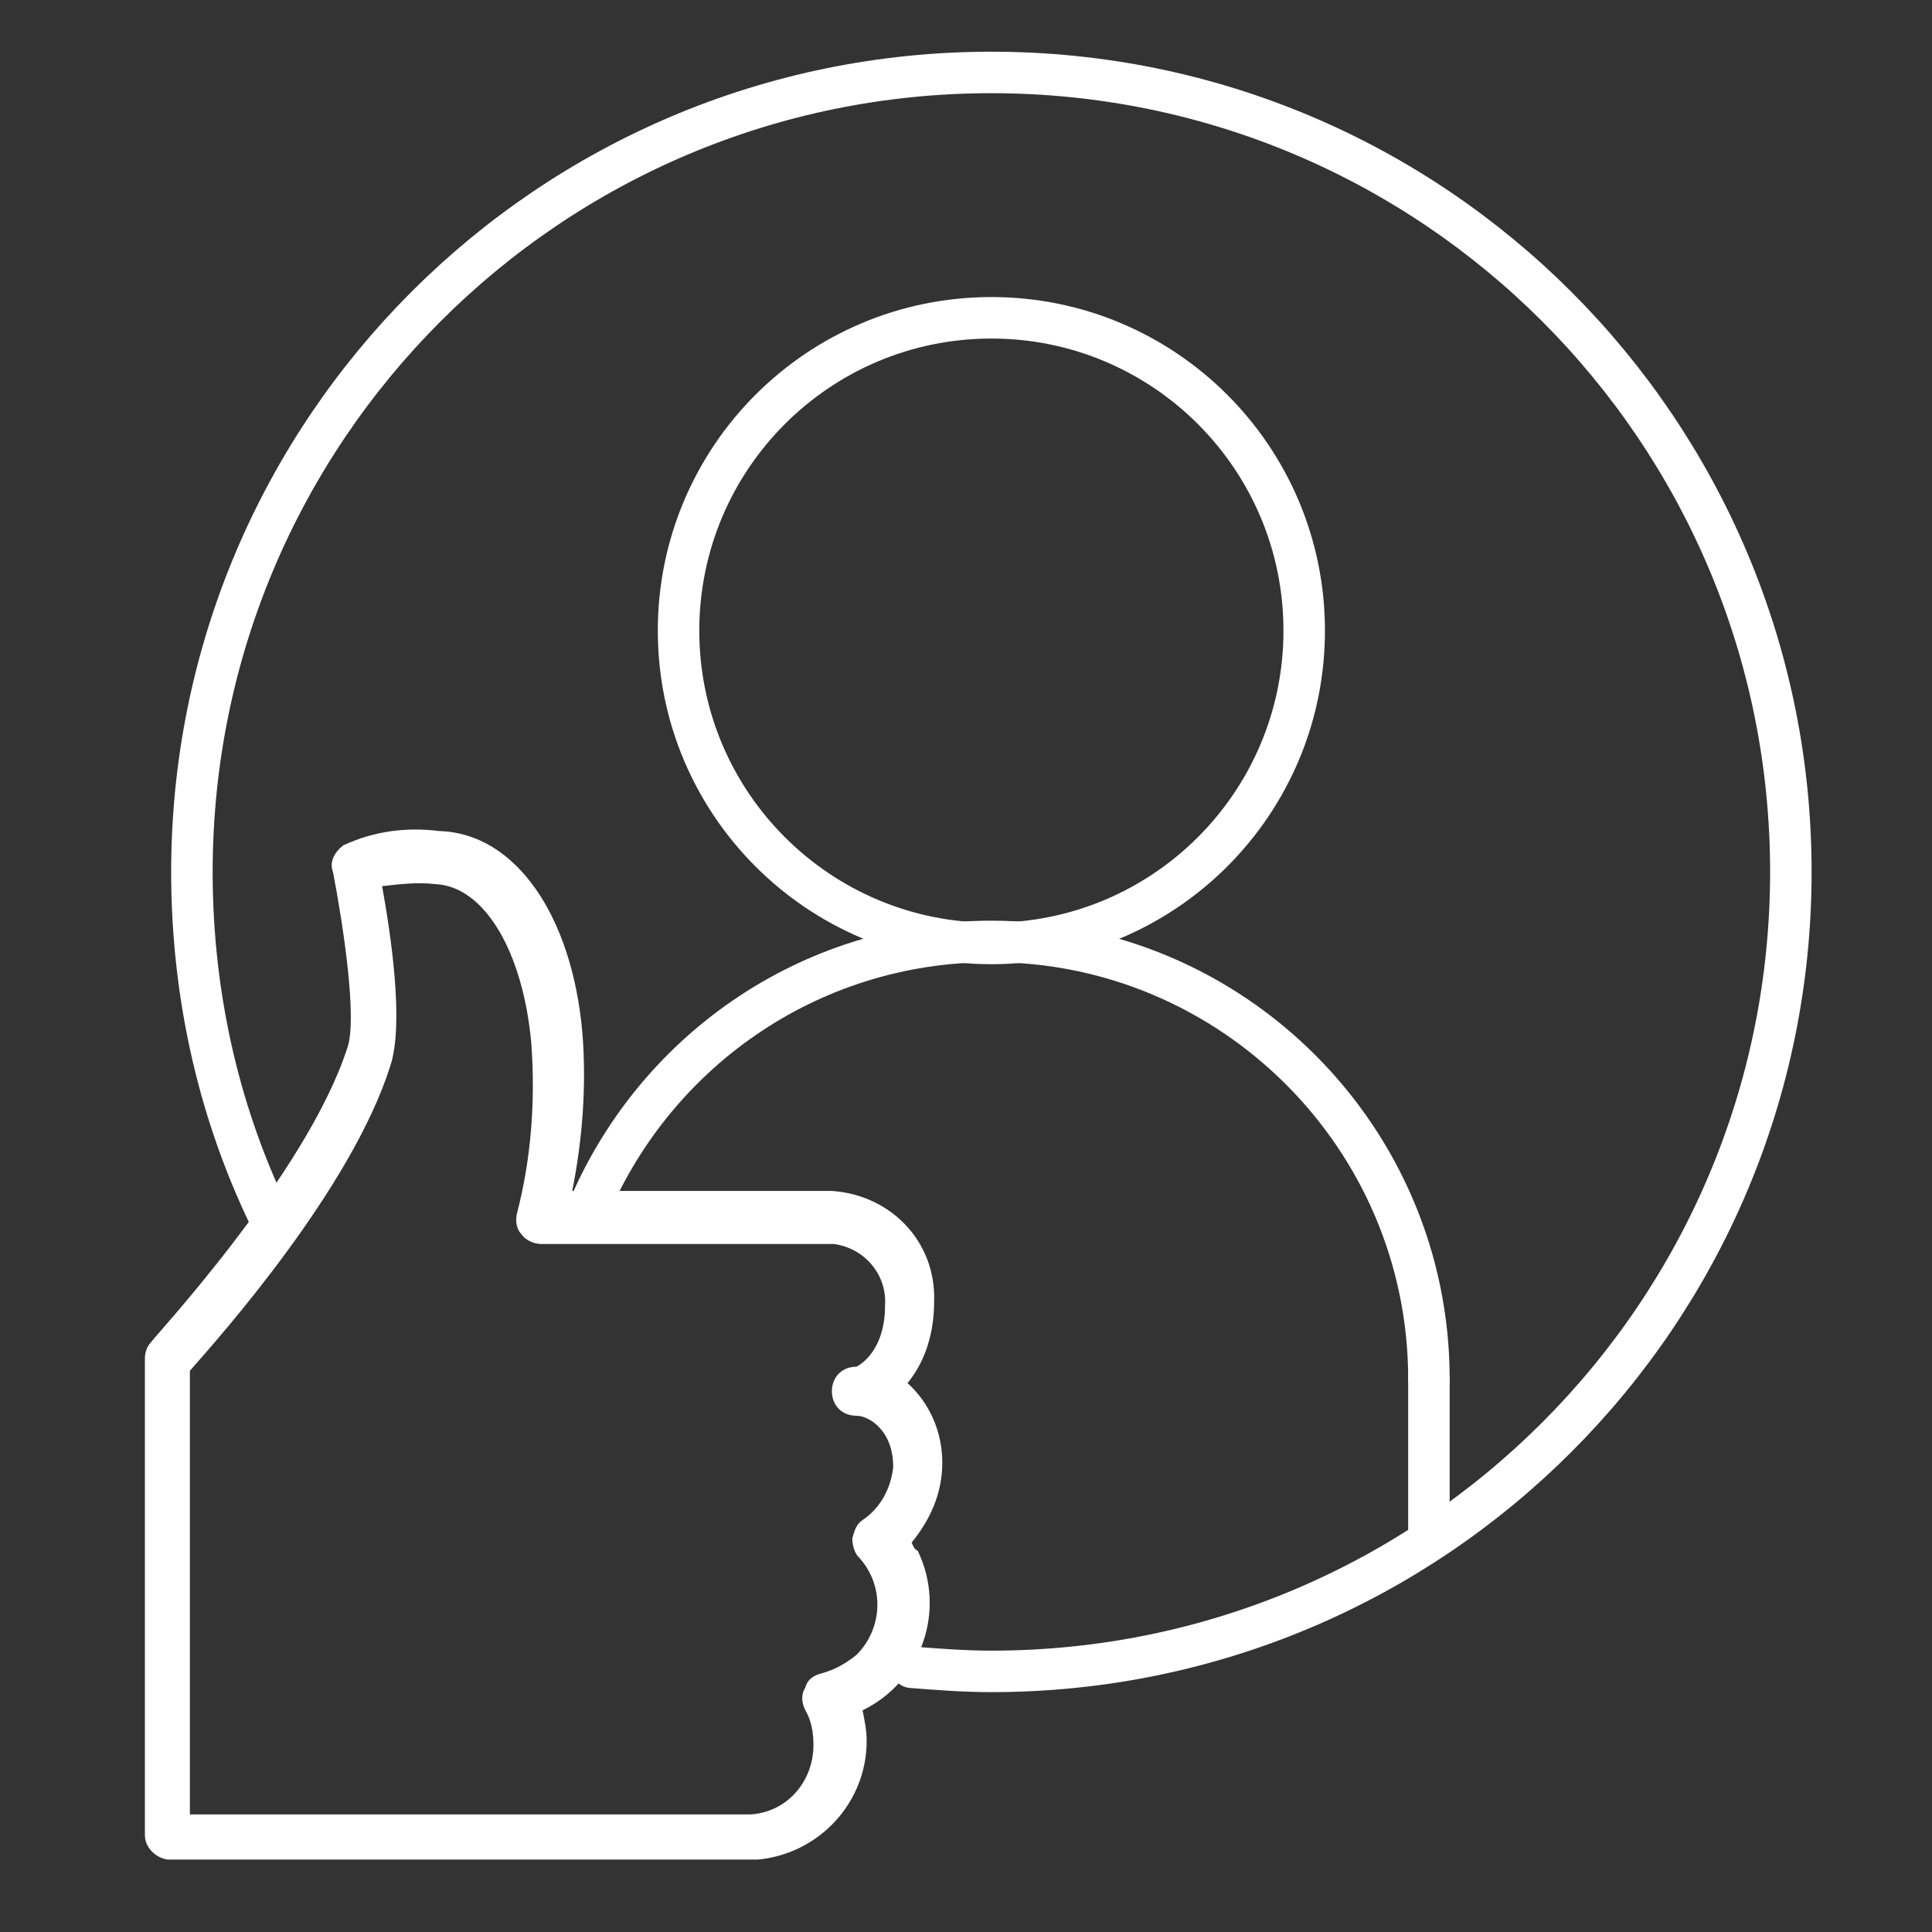 <svg width="400" height="400" viewBox="0 0 400 400" fill="none" xmlns="http://www.w3.org/2000/svg">
<rect x="0" y="0" width="400" height="400" fill="#333333" stroke="none"/>
<path d="M188.746 319.37C192.553 314.713 195.091 309.206 195.091 302.861C195.091 296.516 192.553 290.59 187.896 286.352C191.703 281.695 193.403 275.769 193.403 269.424C193.822 257.153 184.508 247.408 172.237 246.57H118.471C120.59 235.987 121.44 224.985 120.59 213.971C118.471 189.417 106.619 172.489 90.96 172.058C84.184 171.208 77.408 172.058 71.063 175.027C69.375 176.296 68.094 178.415 68.944 180.534C71.063 191.536 74.02 211.014 71.913 216.94C63.449 243.182 31.269 277.469 31.269 277.9C30.419 278.751 30 280.019 30 281.288V304.993V310.5V345.218V357.07V379.924C30 382.462 32.119 384.581 34.657 385H156.997C169.699 383.731 179.432 373.148 179.432 360.446C179.432 358.327 179.013 356.208 178.581 354.101C190.852 348.175 195.941 333.354 190.015 321.083C189.165 320.639 189.165 320.22 188.746 319.37ZM178.581 314.713C177.313 315.563 176.894 316.832 176.462 318.52C176.462 319.789 176.881 321.489 177.731 322.327C183.239 328.253 182.807 337.148 177.313 342.643C175.193 344.331 173.074 345.612 170.118 346.45C168.43 346.869 167.148 347.719 166.729 349.419C165.879 350.688 165.879 352.388 166.729 354.076C167.998 356.195 168.417 358.733 168.417 361.271C168.417 368.885 162.91 375.242 155.296 375.661H39.314V357.464V345.612V309.206V305.818V283.802C45.659 276.607 72.751 246.127 80.796 220.722C83.765 211.827 80.796 192.78 79.108 183.466C82.915 183.047 86.303 182.616 90.11 183.047C100.274 183.466 108.307 197.018 110.007 216.065C110.857 227.917 110.007 239.769 107.038 251.203C106.619 252.89 107.038 254.591 107.888 255.441C108.738 256.71 110.426 257.56 112.126 257.56H172.655C179 258.41 183.657 263.905 183.239 270.262C183.239 279.576 178.163 282.533 177.313 282.964C174.343 282.964 172.237 285.083 172.237 288.04C172.237 291.009 174.356 293.116 177.313 293.116C179.85 293.116 184.926 296.085 184.926 303.699C184.508 307.937 182.388 312.175 178.581 314.713Z" fill="white"/>
<path d="M56.661 253.753C45.659 231.737 39.733 206.764 39.733 180.522C39.733 89.081 113.815 15 205.255 15C296.696 15 370.777 89.081 370.777 180.522C370.777 271.962 296.696 346.044 205.255 346.044C199.748 346.044 194.253 345.625 188.746 345.193" stroke="white" stroke-width="8.59" stroke-miterlimit="10" stroke-linecap="round" stroke-linejoin="round"/>
<path d="M205.254 195.331C241.024 195.331 270.021 166.334 270.021 130.564C270.021 94.794 241.024 65.797 205.254 65.797C169.484 65.797 140.486 94.794 140.486 130.564C140.486 166.334 169.484 195.331 205.254 195.331Z" stroke="white" stroke-width="8.59" stroke-miterlimit="10" stroke-linecap="round" stroke-linejoin="round"/>
<path d="M121.439 251.215C134.992 218.197 167.16 194.912 205.254 194.912C255.2 194.912 295.844 235.556 295.844 285.502" stroke="white" stroke-width="8.59" stroke-miterlimit="10" stroke-linecap="round" stroke-linejoin="round"/>
<path d="M295.844 285.503V318.952" stroke="white" stroke-width="8.59" stroke-miterlimit="10" stroke-linecap="round" stroke-linejoin="round"/>
</svg>
